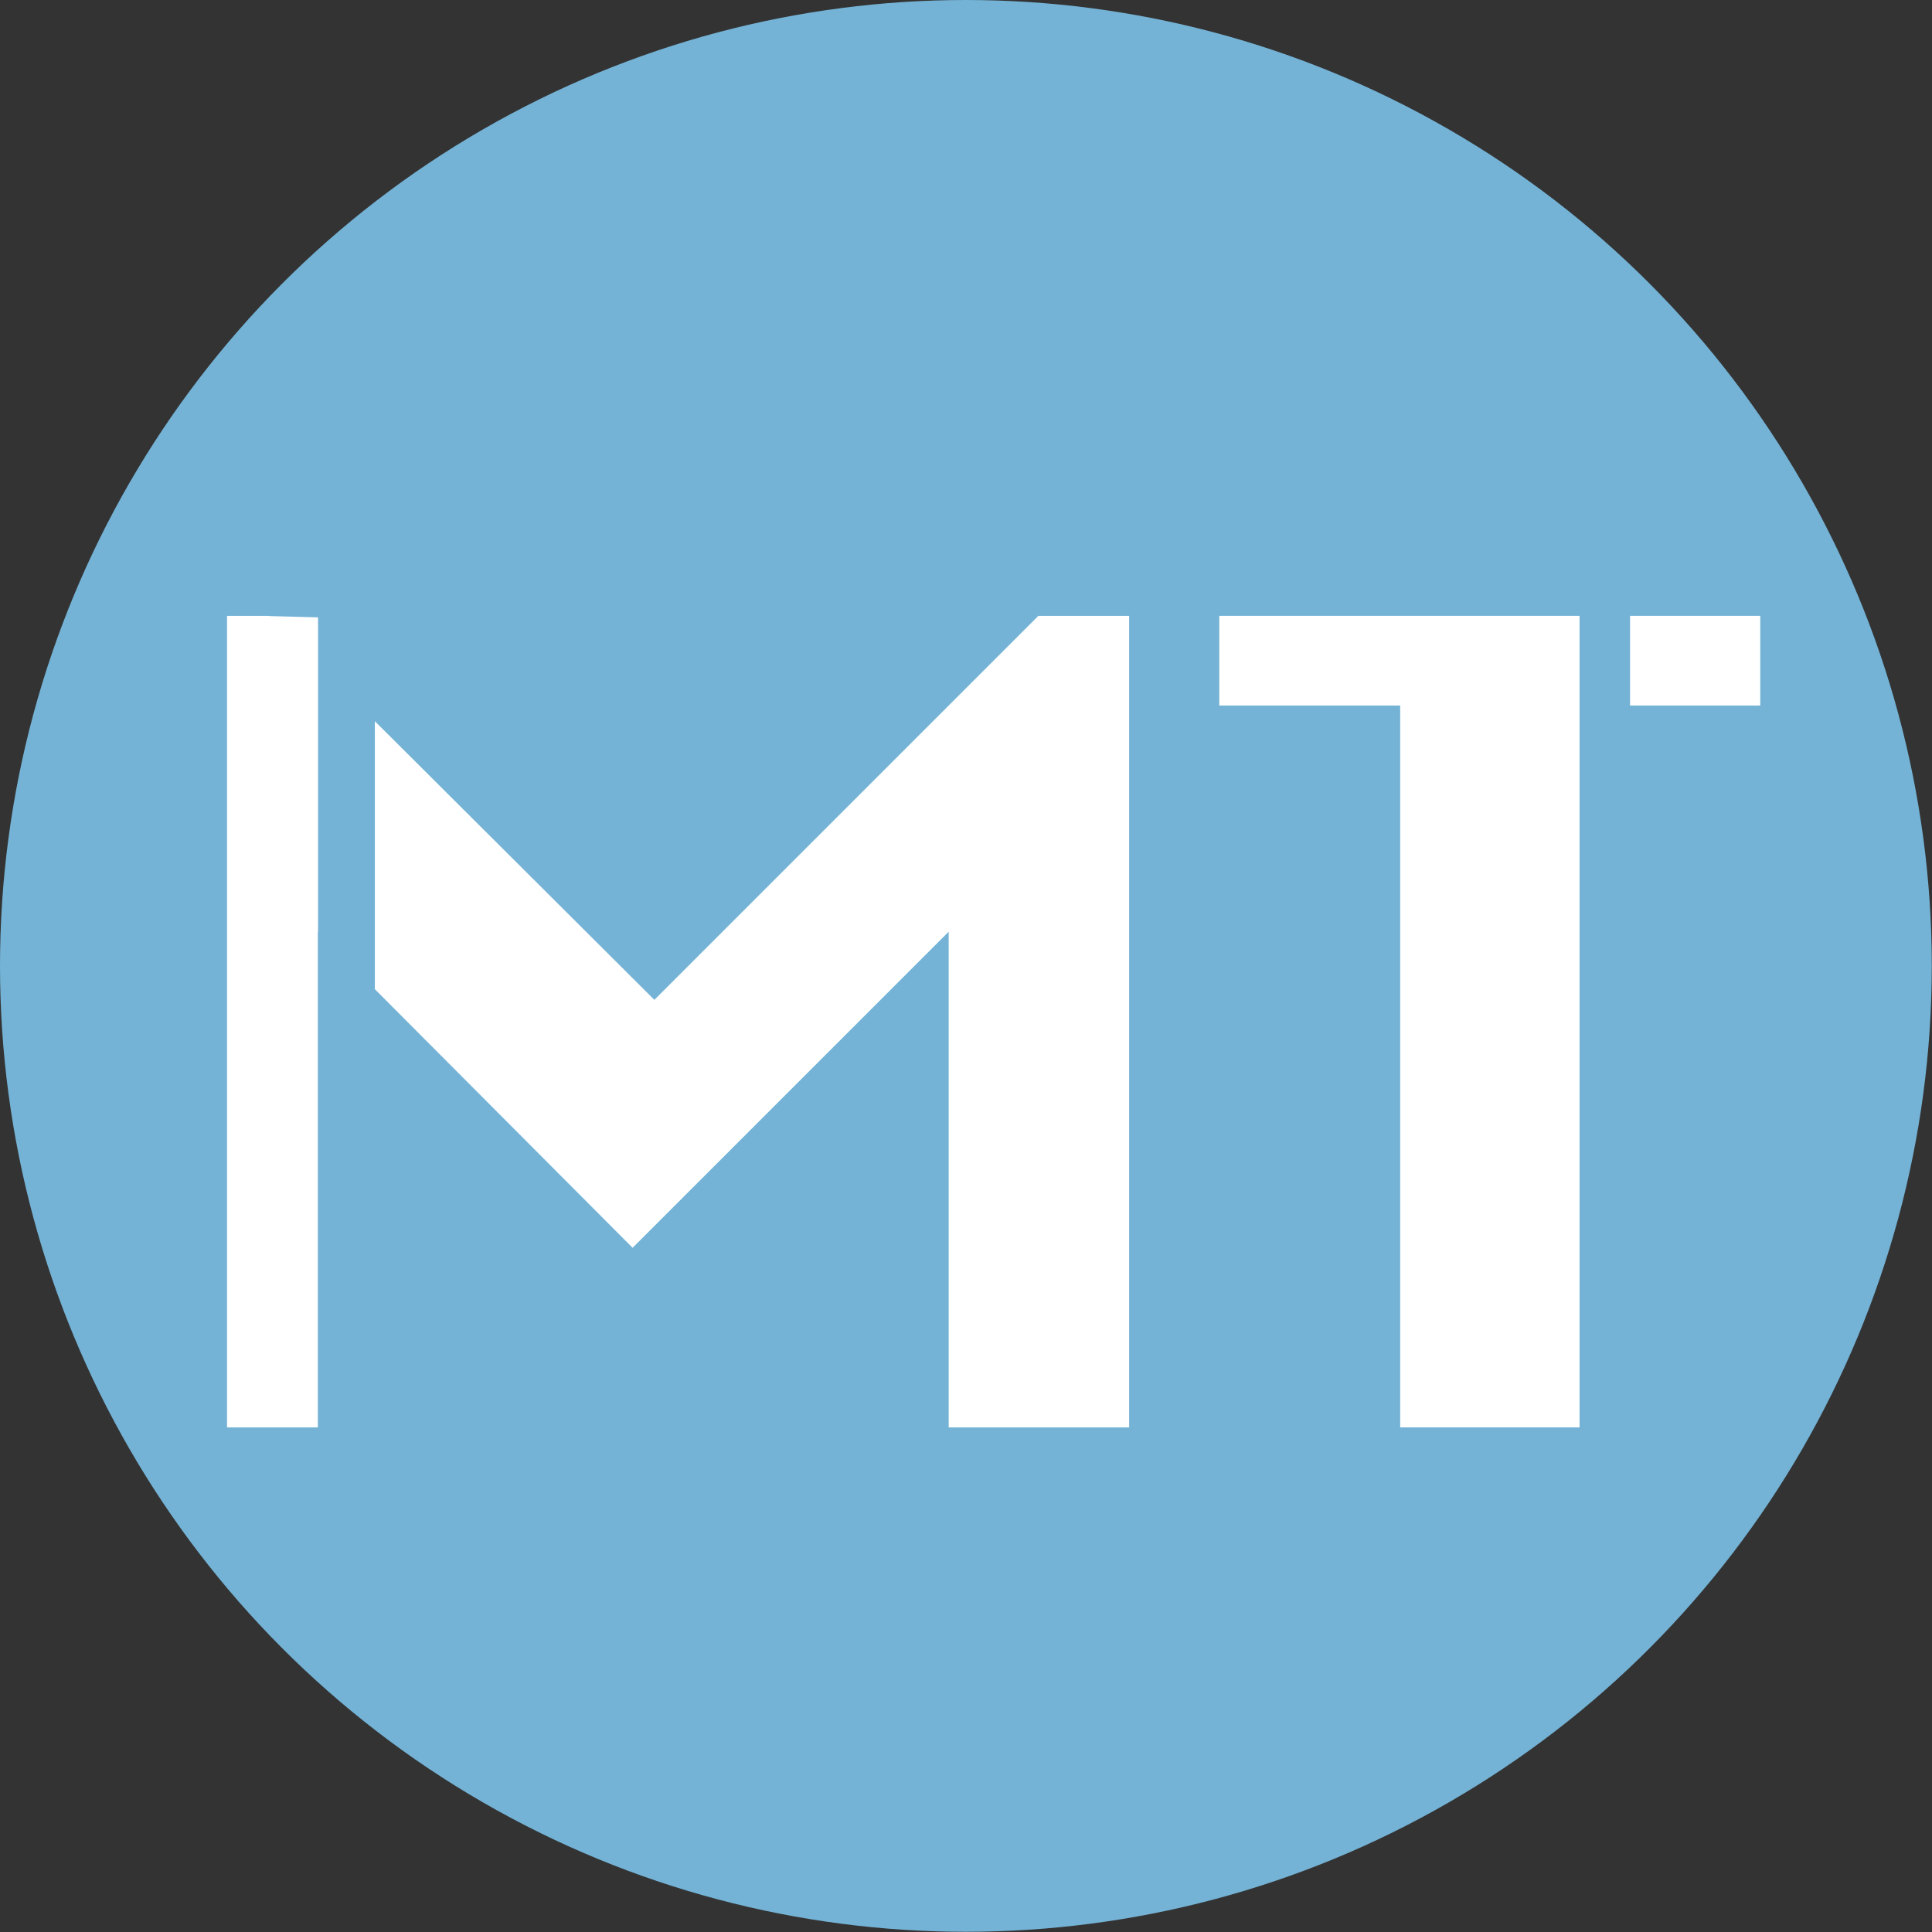 <svg xmlns="http://www.w3.org/2000/svg" id="Layer_2" data-name="Layer 2" viewBox="0 0 88.75 88.75"><rect x="0" y="0" width="88.75" height="88.75" fill="#333333" stroke="none"/><defs><style>      .cls-1 {        fill: #fff;      }      .cls-2 {        fill: #74b3d6;      }    </style></defs><g id="Layer_1-2" data-name="Layer 1"><g><circle class="cls-2" cx="44.37" cy="44.37" r="44.37"></circle><g><path class="cls-1" d="m12.37,28.29h-1.94v37.28h4.17v-22.77h.01s0-14.44,0-14.44l-2.24-.06Zm35.33,0l-17.64,17.64-12.84-12.8v12.31l11.84,11.88,14.52-14.52v22.77h8.29V28.29h-4.17Z"></path><path class="cls-1" d="m74.88,28.29v4.12h5.98v-4.12h-5.98Zm-18.87,4.12h8.31v33.16h8.24V28.29h-16.55v4.12Z"></path></g></g></g></svg>
